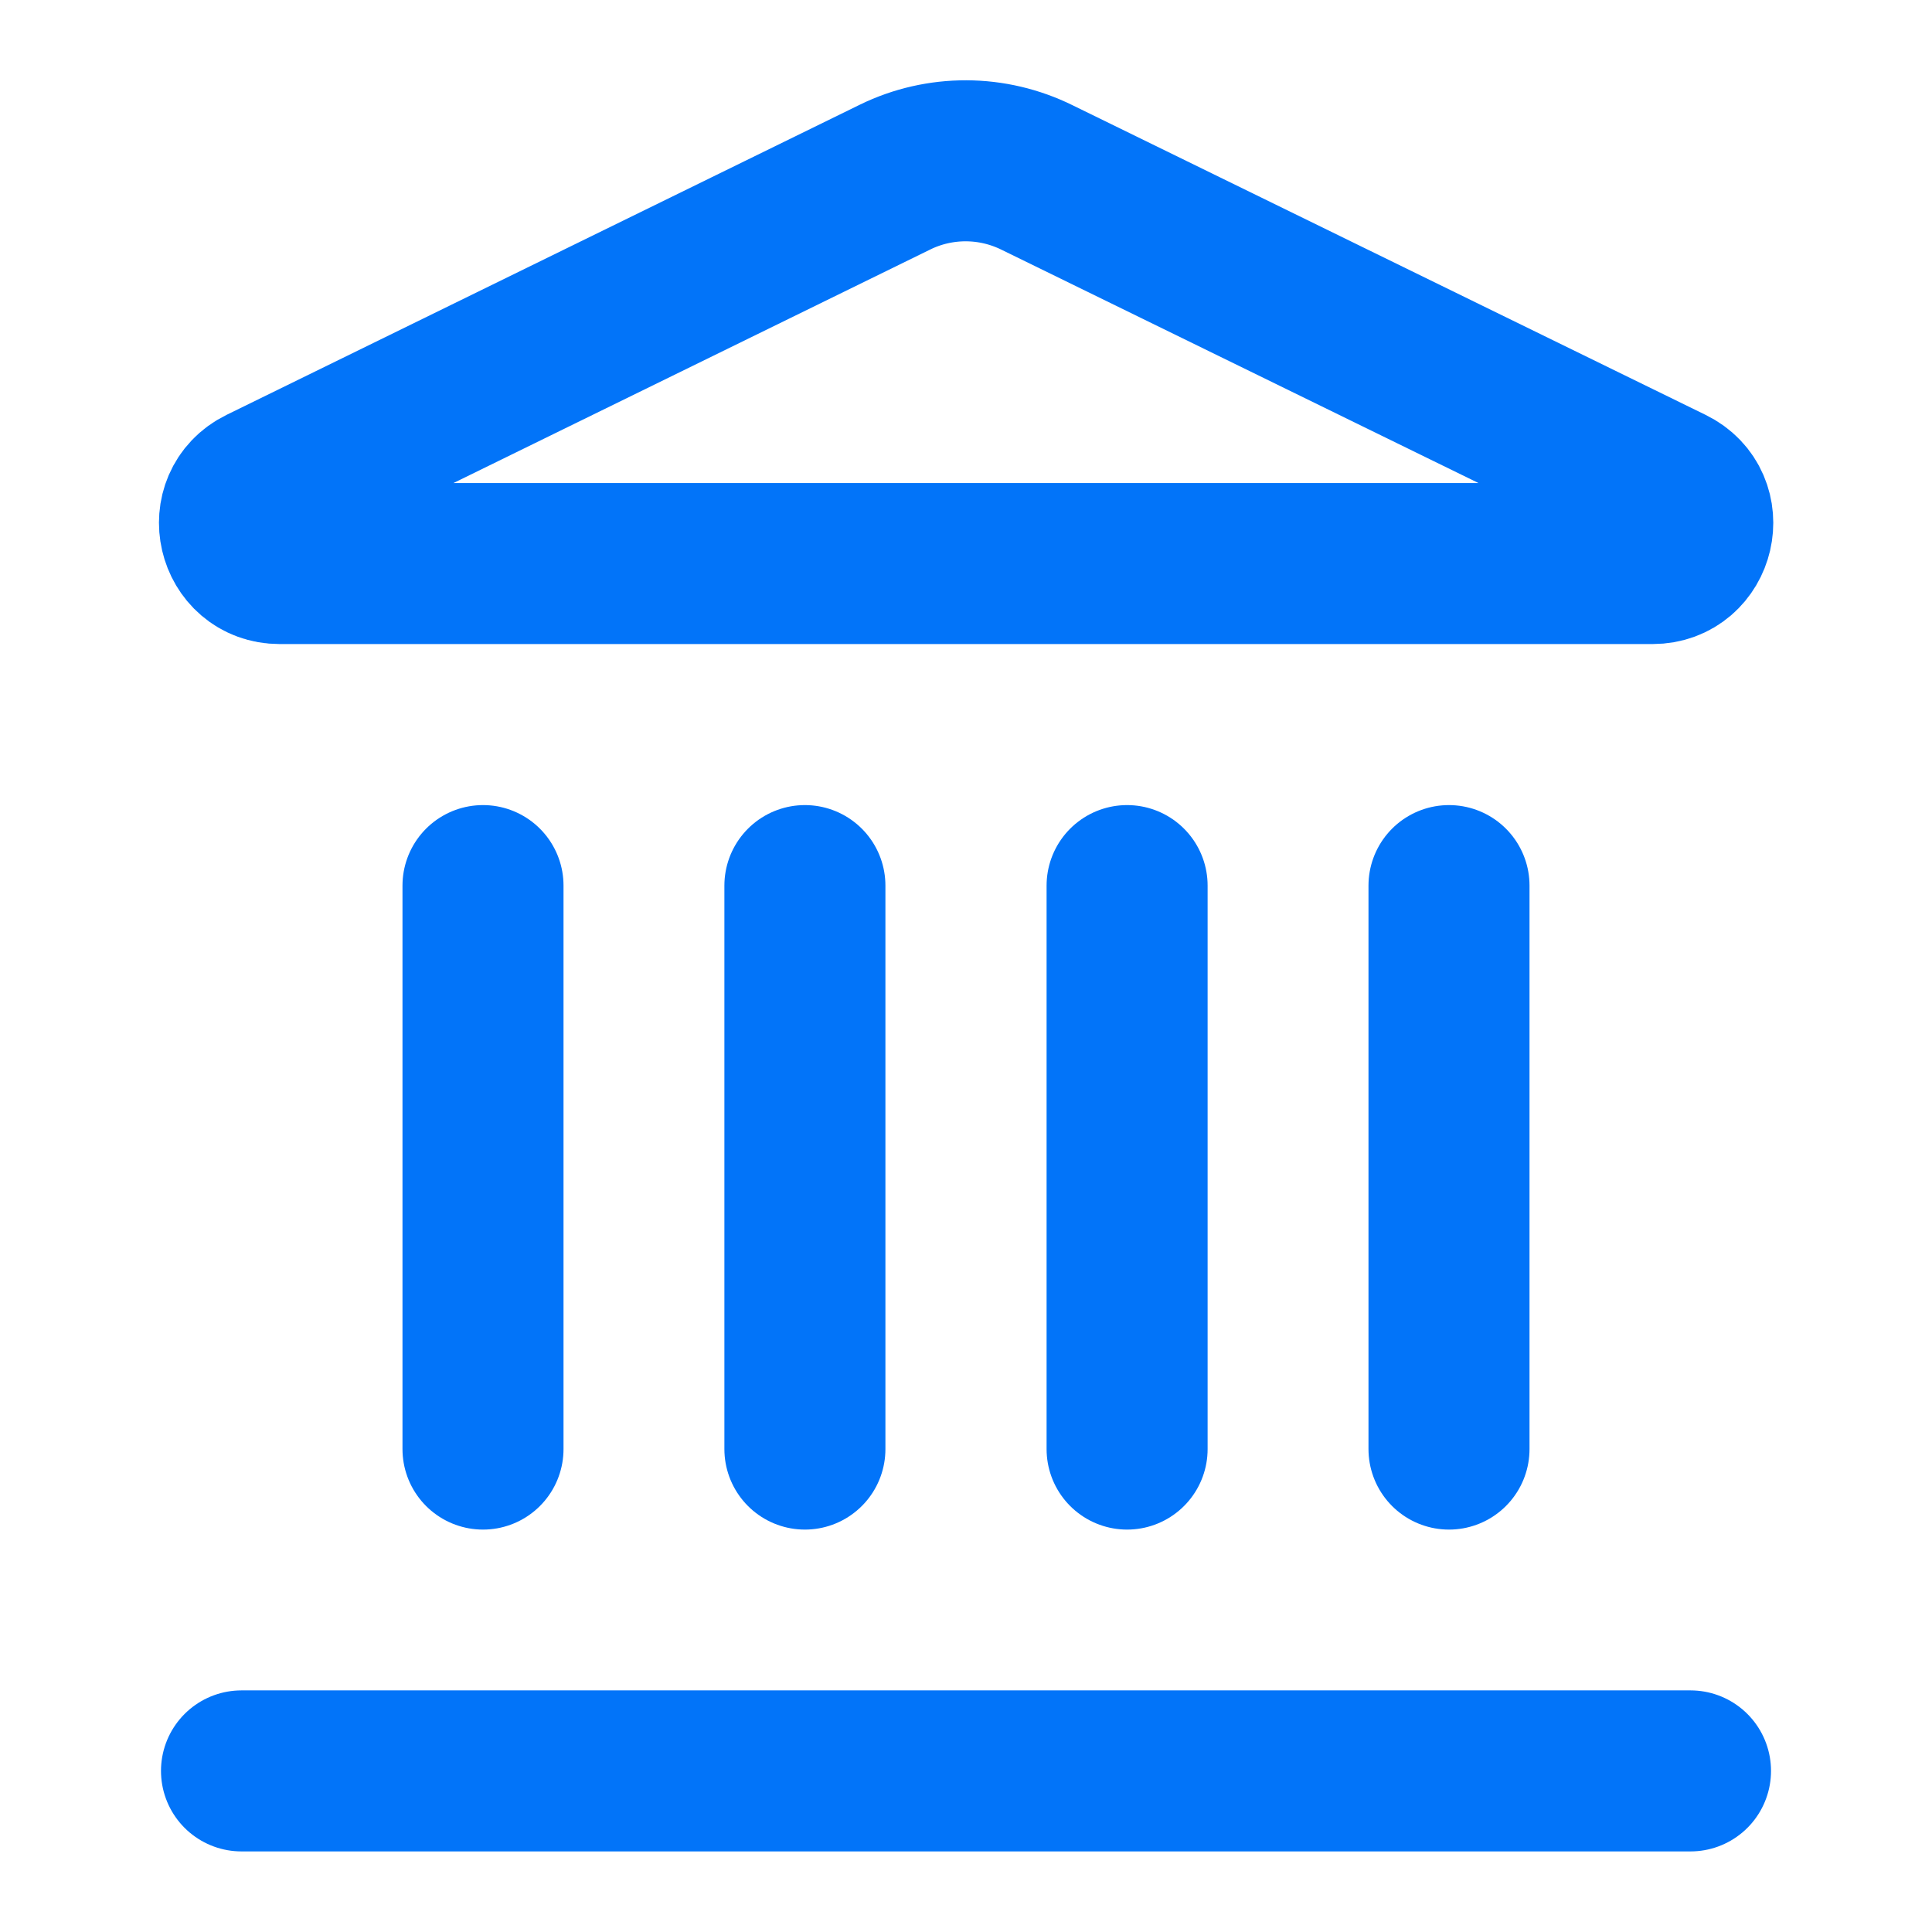 <svg width="26" height="26" viewBox="0 0 26 26" fill="none" xmlns="http://www.w3.org/2000/svg">
<path d="M10.832 19.501V11.918" stroke="#0274F9" stroke-width="2.167" stroke-linecap="round" stroke-linejoin="round"/>
<path d="M12.048 2.382C12.345 2.237 12.672 2.163 13.002 2.164C13.333 2.165 13.658 2.242 13.955 2.388L22.476 6.556C22.992 6.808 22.812 7.584 22.238 7.584H3.765C3.191 7.584 3.012 6.808 3.526 6.556L12.048 2.382Z" stroke="#0274F9" stroke-width="2.167" stroke-linecap="round" stroke-linejoin="round"/>
<path d="M15.168 19.501V11.918" stroke="#0274F9" stroke-width="2.167" stroke-linecap="round" stroke-linejoin="round"/>
<path d="M19.5 19.501V11.918" stroke="#0274F9" stroke-width="2.167" stroke-linecap="round" stroke-linejoin="round"/>
<path d="M3.25 23.832H22.75" stroke="#0274F9" stroke-width="2.167" stroke-linecap="round" stroke-linejoin="round"/>
<path d="M6.5 19.501V11.918" stroke="#0274F9" stroke-width="2.167" stroke-linecap="round" stroke-linejoin="round"/>
</svg>
